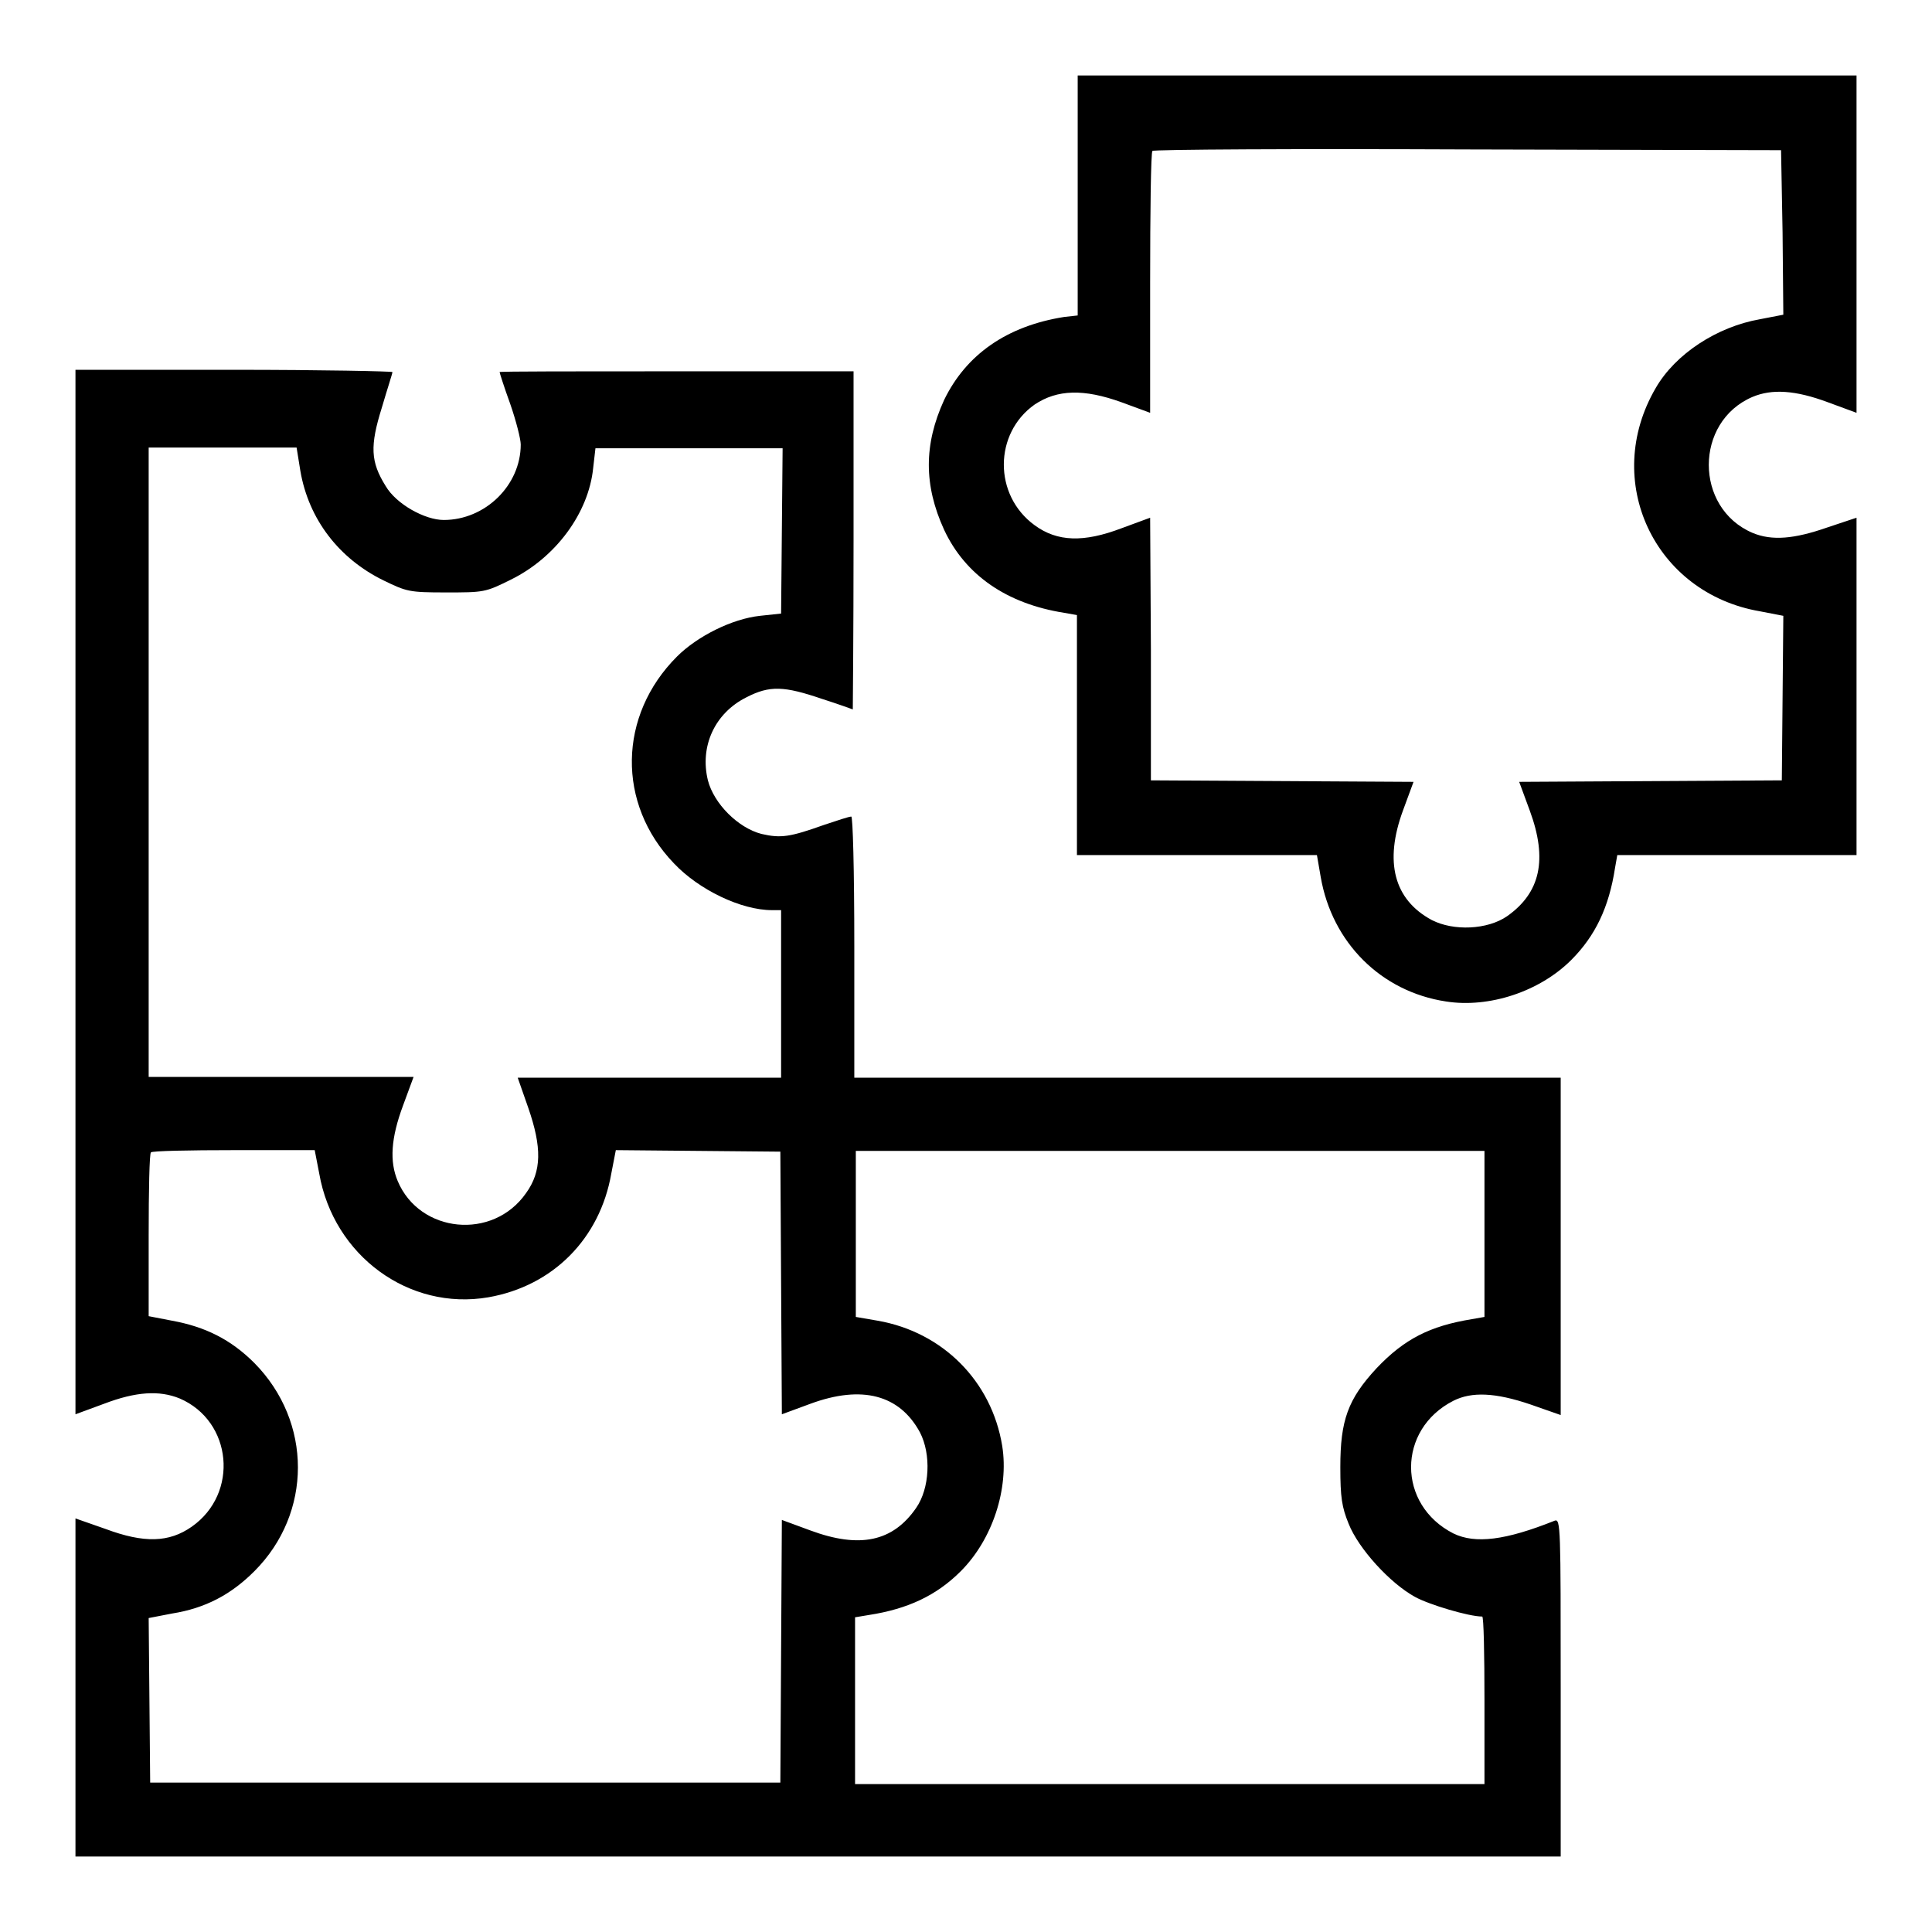 <?xml version="1.0" encoding="utf-8"?>
<!-- Svg Vector Icons : http://www.onlinewebfonts.com/icon -->
<!DOCTYPE svg PUBLIC "-//W3C//DTD SVG 1.1//EN" "http://www.w3.org/Graphics/SVG/1.1/DTD/svg11.dtd">
<svg version="1.1" xmlns="http://www.w3.org/2000/svg" xmlns:xlink="http://www.w3.org/1999/xlink" x="0px" y="0px" viewBox="0 0 256 256" enable-background="new 0 0 256 256" xml:space="preserve">
<g><g><g><path fill="#000000" d="M142.8,25.9v15.9L141,42c-7.6,1.2-13,5-15.9,11c-2.7,5.9-2.7,11.3,0,17.2c2.8,6,8.3,9.8,15.9,11l1.7,0.3v15.9v15.9h15.9h15.9l0.5,2.9c1.5,8.7,8,15.2,16.6,16.5c5.7,0.9,12.4-1.3,16.6-5.5c3.2-3.2,5-7,5.8-12.2l0.3-1.7h15.9H246V90.9V68.6l-3.9,1.3c-4.3,1.5-7.3,1.8-9.9,0.7c-7.7-3.3-7.7-14.7,0-18c2.6-1.1,5.7-0.9,10,0.7l3.8,1.4V32.4V10h-51.6h-51.6V25.9z M236.2,30.8l0.1,10.9l-3.1,0.6c-5.7,1-11.2,4.6-13.8,9.1c-7.2,12.3-0.2,27.2,13.8,29.6l3.1,0.6l-0.1,10.9l-0.1,10.9l-17.4,0.1l-17.4,0.1l1.4,3.8c2.4,6.5,1.4,10.9-3,14c-2.6,1.8-7.1,2-10,0.5c-5-2.7-6.3-7.7-3.8-14.5l1.4-3.8l-17.4-0.1l-17.4-0.1L152.5,86l-0.1-17.4l-3.8,1.4c-5,1.9-8.5,1.8-11.5-0.4c-5.5-4-5.4-12.2,0-16c3-2,6.5-2.1,11.5-0.3l3.8,1.4V37.5c0-9.5,0.1-17.3,0.3-17.5c0.1-0.2,19-0.3,41.8-0.2l41.5,0.1L236.2,30.8z"/><path fill="#000000" d="M10,118.3v69.1l3.8-1.4c4.2-1.6,7.3-1.8,10-0.7c7,3,7.9,12.6,1.6,17c-3,2.1-6.3,2.2-11.4,0.3l-4-1.4v22.4V246h98.4h98.4v-22.4c0-21.2,0-22.4-0.8-22.1c-6.5,2.6-10.5,3.1-13.4,1.7c-7.5-3.8-7.5-13.8,0-17.6c2.4-1.2,5.5-1.1,10.2,0.5l4,1.4v-22.4v-22.3H160h-46.8v-17.3c0-10.5-0.2-17.3-0.4-17.3c-0.3,0-1.8,0.5-3.6,1.1c-4.5,1.6-5.7,1.8-8.3,1.2c-3.1-0.8-6.3-4-7.1-7.1c-1.1-4.5,0.9-8.9,5.1-11c3.1-1.6,5-1.5,10,0.2c2.2,0.7,4.1,1.4,4.1,1.4c0,0,0.1-10,0.1-22.4V49.2H89.7c-12.9,0-23.5,0-23.5,0.1s0.6,2,1.4,4.2c0.8,2.3,1.4,4.7,1.4,5.4c0,5.4-4.7,10-10.2,10c-2.5,0-6.3-2.1-7.7-4.5c-2-3.2-2.1-5.3-0.5-10.4c0.7-2.4,1.4-4.5,1.4-4.7c0-0.1-9.4-0.3-21-0.3H10V118.3z M39.8,62.4c1.1,6.4,5.1,11.6,11,14.5c3.1,1.5,3.4,1.6,8.3,1.6c5,0,5.2,0,8.6-1.7c5.9-2.9,10.3-8.8,10.9-14.8l0.3-2.6h12.4h12.4l-0.1,10.9l-0.1,11l-2.8,0.3C97,82,92.4,84.3,89.7,87c-7.8,7.8-8,19.5-0.4,27.4c3.3,3.5,8.9,6.2,13,6.2h1.2v11.1v11.1H86.1H68.6l1.4,4c1.8,5.2,1.8,8.4-0.3,11.3c-4.4,6.3-14.1,5.3-17-1.6c-1.1-2.6-0.9-5.7,0.7-10l1.4-3.8H37.2H19.7V101V59.3h9.8h9.8L39.8,62.4z M42.3,155.5c1.9,10.9,11.9,18.2,22.4,16.4c8.6-1.5,14.8-7.8,16.3-16.4l0.6-3.1l10.9,0.1l10.9,0.1l0.1,17.4l0.1,17.4l3.8-1.4c6.8-2.5,11.8-1.2,14.5,3.8c1.5,2.9,1.3,7.4-0.5,10c-3.1,4.5-7.5,5.4-14,3l-3.8-1.4l-0.1,17.4l-0.1,17.4H61.6H19.9l-0.1-10.9l-0.1-10.9l3.1-0.6c4.4-0.7,7.8-2.5,10.9-5.6c7.7-7.7,7.7-19.8,0-27.6c-3.1-3.1-6.5-4.8-10.9-5.6l-3.1-0.6v-10.7c0-5.9,0.1-10.9,0.3-11c0.1-0.2,5.1-0.3,11-0.3h10.7L42.3,155.5z M196.7,163.5v11l-1.7,0.3c-5.5,0.9-8.9,2.6-12.6,6.5c-3.8,4.1-4.8,6.9-4.8,13.1c0,4,0.2,5.3,1.1,7.5c1.3,3.3,5.5,7.9,8.8,9.7c1.8,1,7.1,2.6,8.9,2.6c0.2,0,0.3,5,0.3,11.1v11.1H155h-41.7v-11.1v-11l1.8-0.3c5.2-0.8,9-2.6,12.2-5.8c4.2-4.2,6.4-10.9,5.5-16.6c-1.4-8.6-7.9-15.1-16.5-16.6l-2.9-0.5v-11v-11H155h41.7V163.5z"/></g></g></g>
</svg>